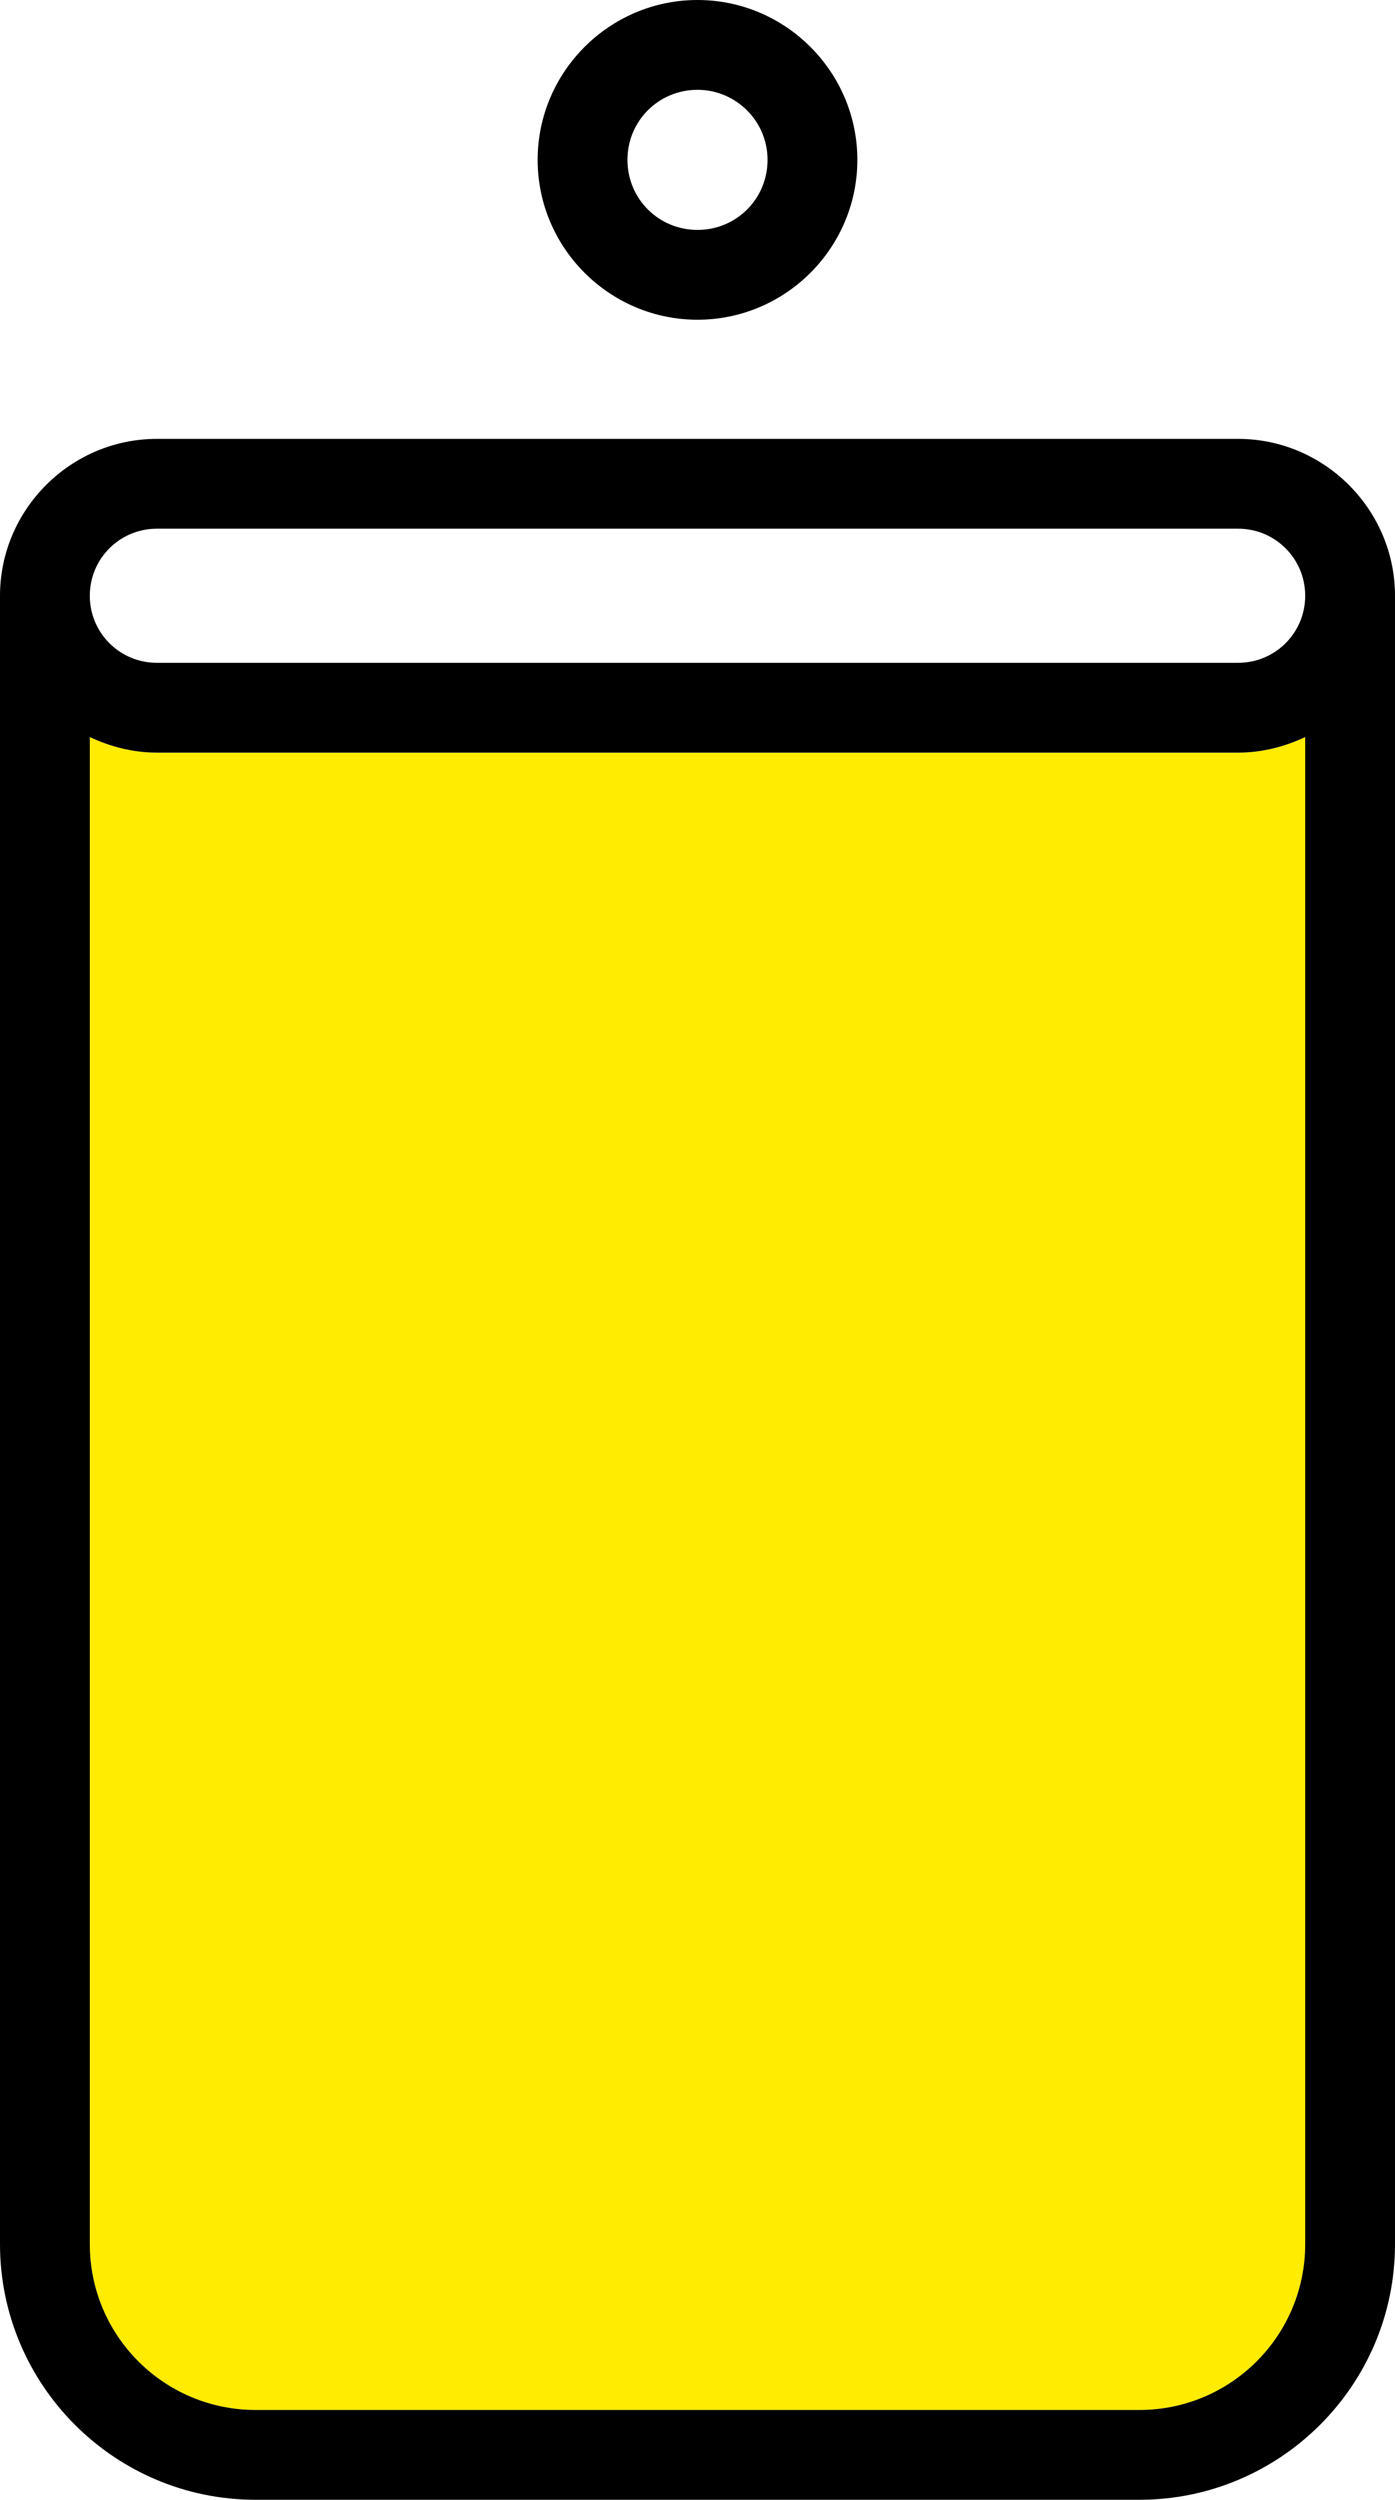 <?xml version="1.0" encoding="UTF-8"?> <svg xmlns="http://www.w3.org/2000/svg" id="Kuvakkeet" viewBox="0 0 23.3 41.75"><defs><style> .cls-1 { fill: #000; } .cls-1, .cls-2 { stroke-width: 0px; } .cls-2 { fill: #ffec00; } </style></defs><path class="cls-2" d="M19.03,40.25H4.27c-1.53,0-2.77-1.24-2.77-2.77V12.31c.34.16.72.26,1.12.26h18.06c.4,0,.78-.1,1.12-.26v25.17c0,1.53-1.24,2.77-2.77,2.77Z"></path><path class="cls-1" d="M11.65,5.34c1.47,0,2.67-1.2,2.67-2.67s-1.2-2.67-2.67-2.67-2.67,1.2-2.67,2.67,1.2,2.67,2.67,2.67ZM11.65,1.5c.64,0,1.17.52,1.17,1.17s-.52,1.17-1.17,1.17-1.17-.52-1.17-1.17.52-1.17,1.17-1.17Z"></path><path class="cls-1" d="M20.68,7.33H2.62c-1.44,0-2.62,1.18-2.62,2.62v27.53c0,2.35,1.91,4.27,4.27,4.27h14.76c2.35,0,4.27-1.91,4.27-4.27V9.95c0-1.44-1.18-2.62-2.62-2.62ZM21.8,37.48c0,1.53-1.24,2.77-2.77,2.77H4.27c-1.53,0-2.77-1.24-2.77-2.77V12.31c.34.16.72.26,1.12.26h18.06c.4,0,.78-.1,1.12-.26v25.17ZM20.68,11.07H2.62c-.62,0-1.12-.5-1.12-1.12s.5-1.12,1.12-1.12h18.06c.62,0,1.12.5,1.12,1.12s-.5,1.12-1.12,1.12Z"></path></svg> 